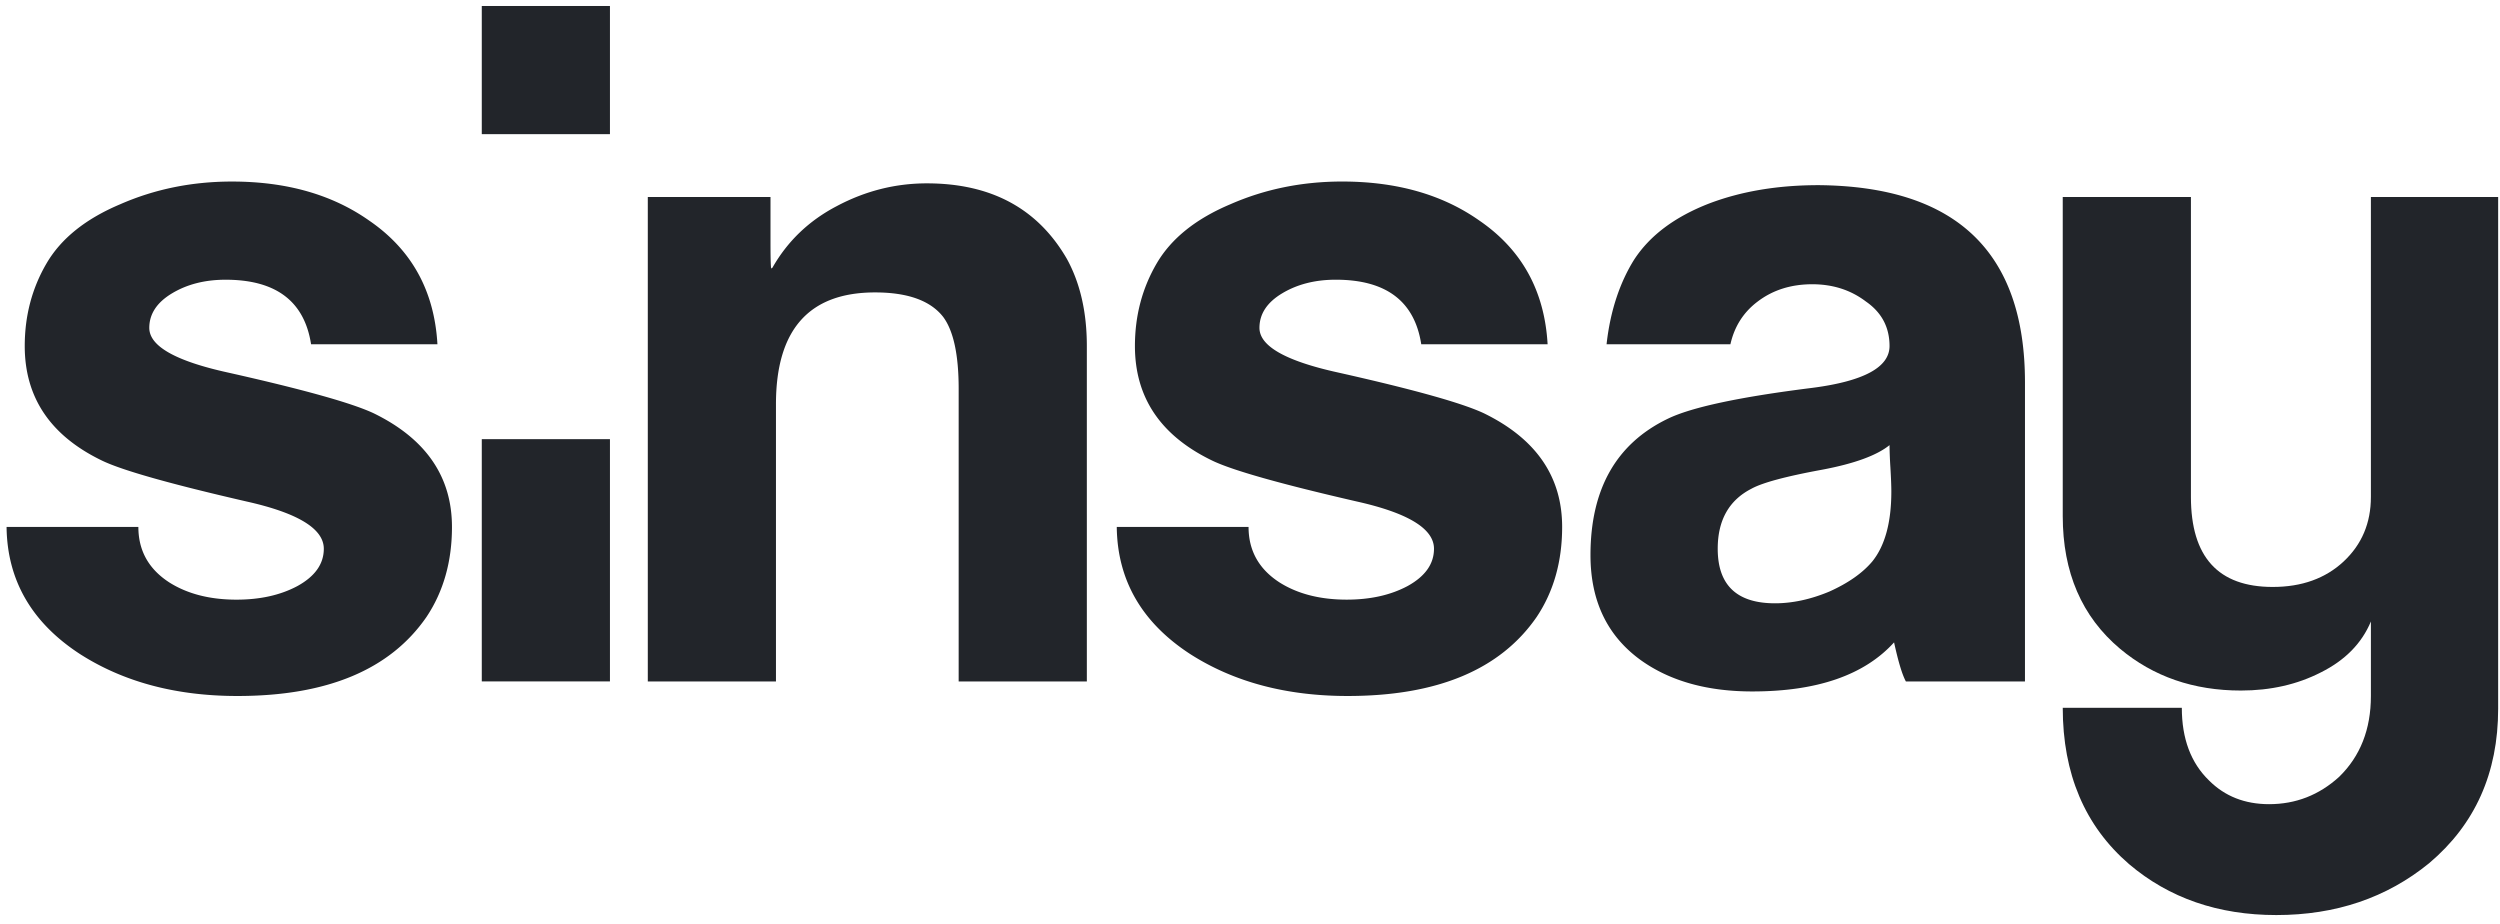 <svg xmlns="http://www.w3.org/2000/svg" width="184" height="68" fill="none" viewBox="0 0 184 68"><g fill="#22252a" clip-path="url(#a)"><path fill-rule="evenodd" d="M33.265 38.782q0 3.815-1.874 6.623-4.013 5.822-13.914 5.82-6.758 0-11.575-3.077Q.551 44.672.484 38.783h9.7q0 2.61 2.274 4.082 2.008 1.27 4.951 1.27 2.61 0 4.483-1.002 1.94-1.07 1.94-2.743 0-2.209-5.687-3.48-8.43-1.94-10.637-3.01-5.687-2.743-5.687-8.429 0-3.345 1.606-6.088 1.604-2.742 5.42-4.349 3.813-1.672 8.227-1.672 6.022 0 10.102 2.877 4.684 3.21 5.019 9.099h-9.3q-.735-4.75-6.288-4.75-2.276-.001-3.947 1.003t-1.672 2.542q0 2.007 5.753 3.278 8.362 1.875 10.77 3.01 5.754 2.81 5.754 8.362m46.727 11.373h-9.434V28.614q0-3.747-1.137-5.285-1.406-1.806-5.018-1.807-7.293 0-7.292 8.23v20.404h-9.433V14.498h9.031v3.346q0 1.94.067 1.94 0-.068.067-.067 1.672-2.945 4.75-4.55 3.145-1.672 6.623-1.672 7.091 0 10.303 5.553 1.472 2.676 1.472 6.423zm34.982-11.374q.001 3.815-1.873 6.623-4.014 5.822-13.915 5.82-6.757 0-11.574-3.077-5.353-3.477-5.418-9.366h9.7q0 2.61 2.274 4.082 2.008 1.27 4.95 1.27 2.61 0 4.483-1.002 1.94-1.07 1.941-2.743 0-2.209-5.687-3.48-8.43-1.94-10.637-3.01-5.687-2.743-5.687-8.429 0-3.345 1.605-6.088 1.606-2.742 5.42-4.349 3.813-1.672 8.228-1.672 6.022 0 10.102 2.877 4.683 3.21 5.018 9.099h-9.3q-.735-4.75-6.288-4.75-2.275-.001-3.948 1.003-1.672 1.003-1.672 2.542 0 2.007 5.754 3.278 8.362 1.875 10.77 3.01 5.754 2.81 5.754 8.362m34.064 11.374h-8.764q-.402-.734-.87-2.877-3.278 3.614-10.436 3.612-4.951.001-8.162-2.273-3.746-2.677-3.746-7.761 0-7.291 5.686-10.035 2.609-1.271 10.637-2.275 5.687-.735 5.687-3.077 0-2.075-1.74-3.279-1.671-1.27-3.947-1.27-2.342 0-4.014 1.27-1.567 1.176-2.01 3.147h-9.115c.278-2.533 1.017-4.608 2.027-6.224q1.739-2.676 5.553-4.148 3.545-1.338 8.028-1.338 15.187.133 15.187 14.517zm-9.969-17.394q-1.405 1.138-4.951 1.807-4.014.736-5.218 1.405-2.475 1.272-2.475 4.415 0 4.014 4.215 4.014 1.94 0 4.015-.87 2.073-.935 3.144-2.207 1.404-1.739 1.404-5.152 0-.601-.067-1.738a31 31 0 0 1-.067-1.674" clip-rule="evenodd"/><path d="M44.892.441h-9.433v9.433h9.433zm0 31.881h-9.433v17.83h9.433z"/><path fill-rule="evenodd" d="M183.864 52.162q0 7.091-5.085 11.374-4.682 3.813-11.239 3.812-6.422 0-10.838-3.746-4.883-4.214-4.884-11.507h8.764q0 3.412 2.007 5.352 1.74 1.74 4.416 1.74 2.943 0 5.151-2.007 2.342-2.276 2.342-5.955V45.74q-1.004 2.409-3.68 3.747-2.61 1.336-5.887 1.337-5.22 0-8.898-3.077-4.215-3.545-4.215-9.767V14.498h9.434v22.078q0 6.623 6.02 6.623 3.211 0 5.219-1.874 2.007-1.874 2.007-4.75V14.498h9.366z" clip-rule="evenodd"/></g><defs><clipPath id="a"><path fill="#fff" d="M0 0h184v67.79H0z"/></clipPath></defs></svg>